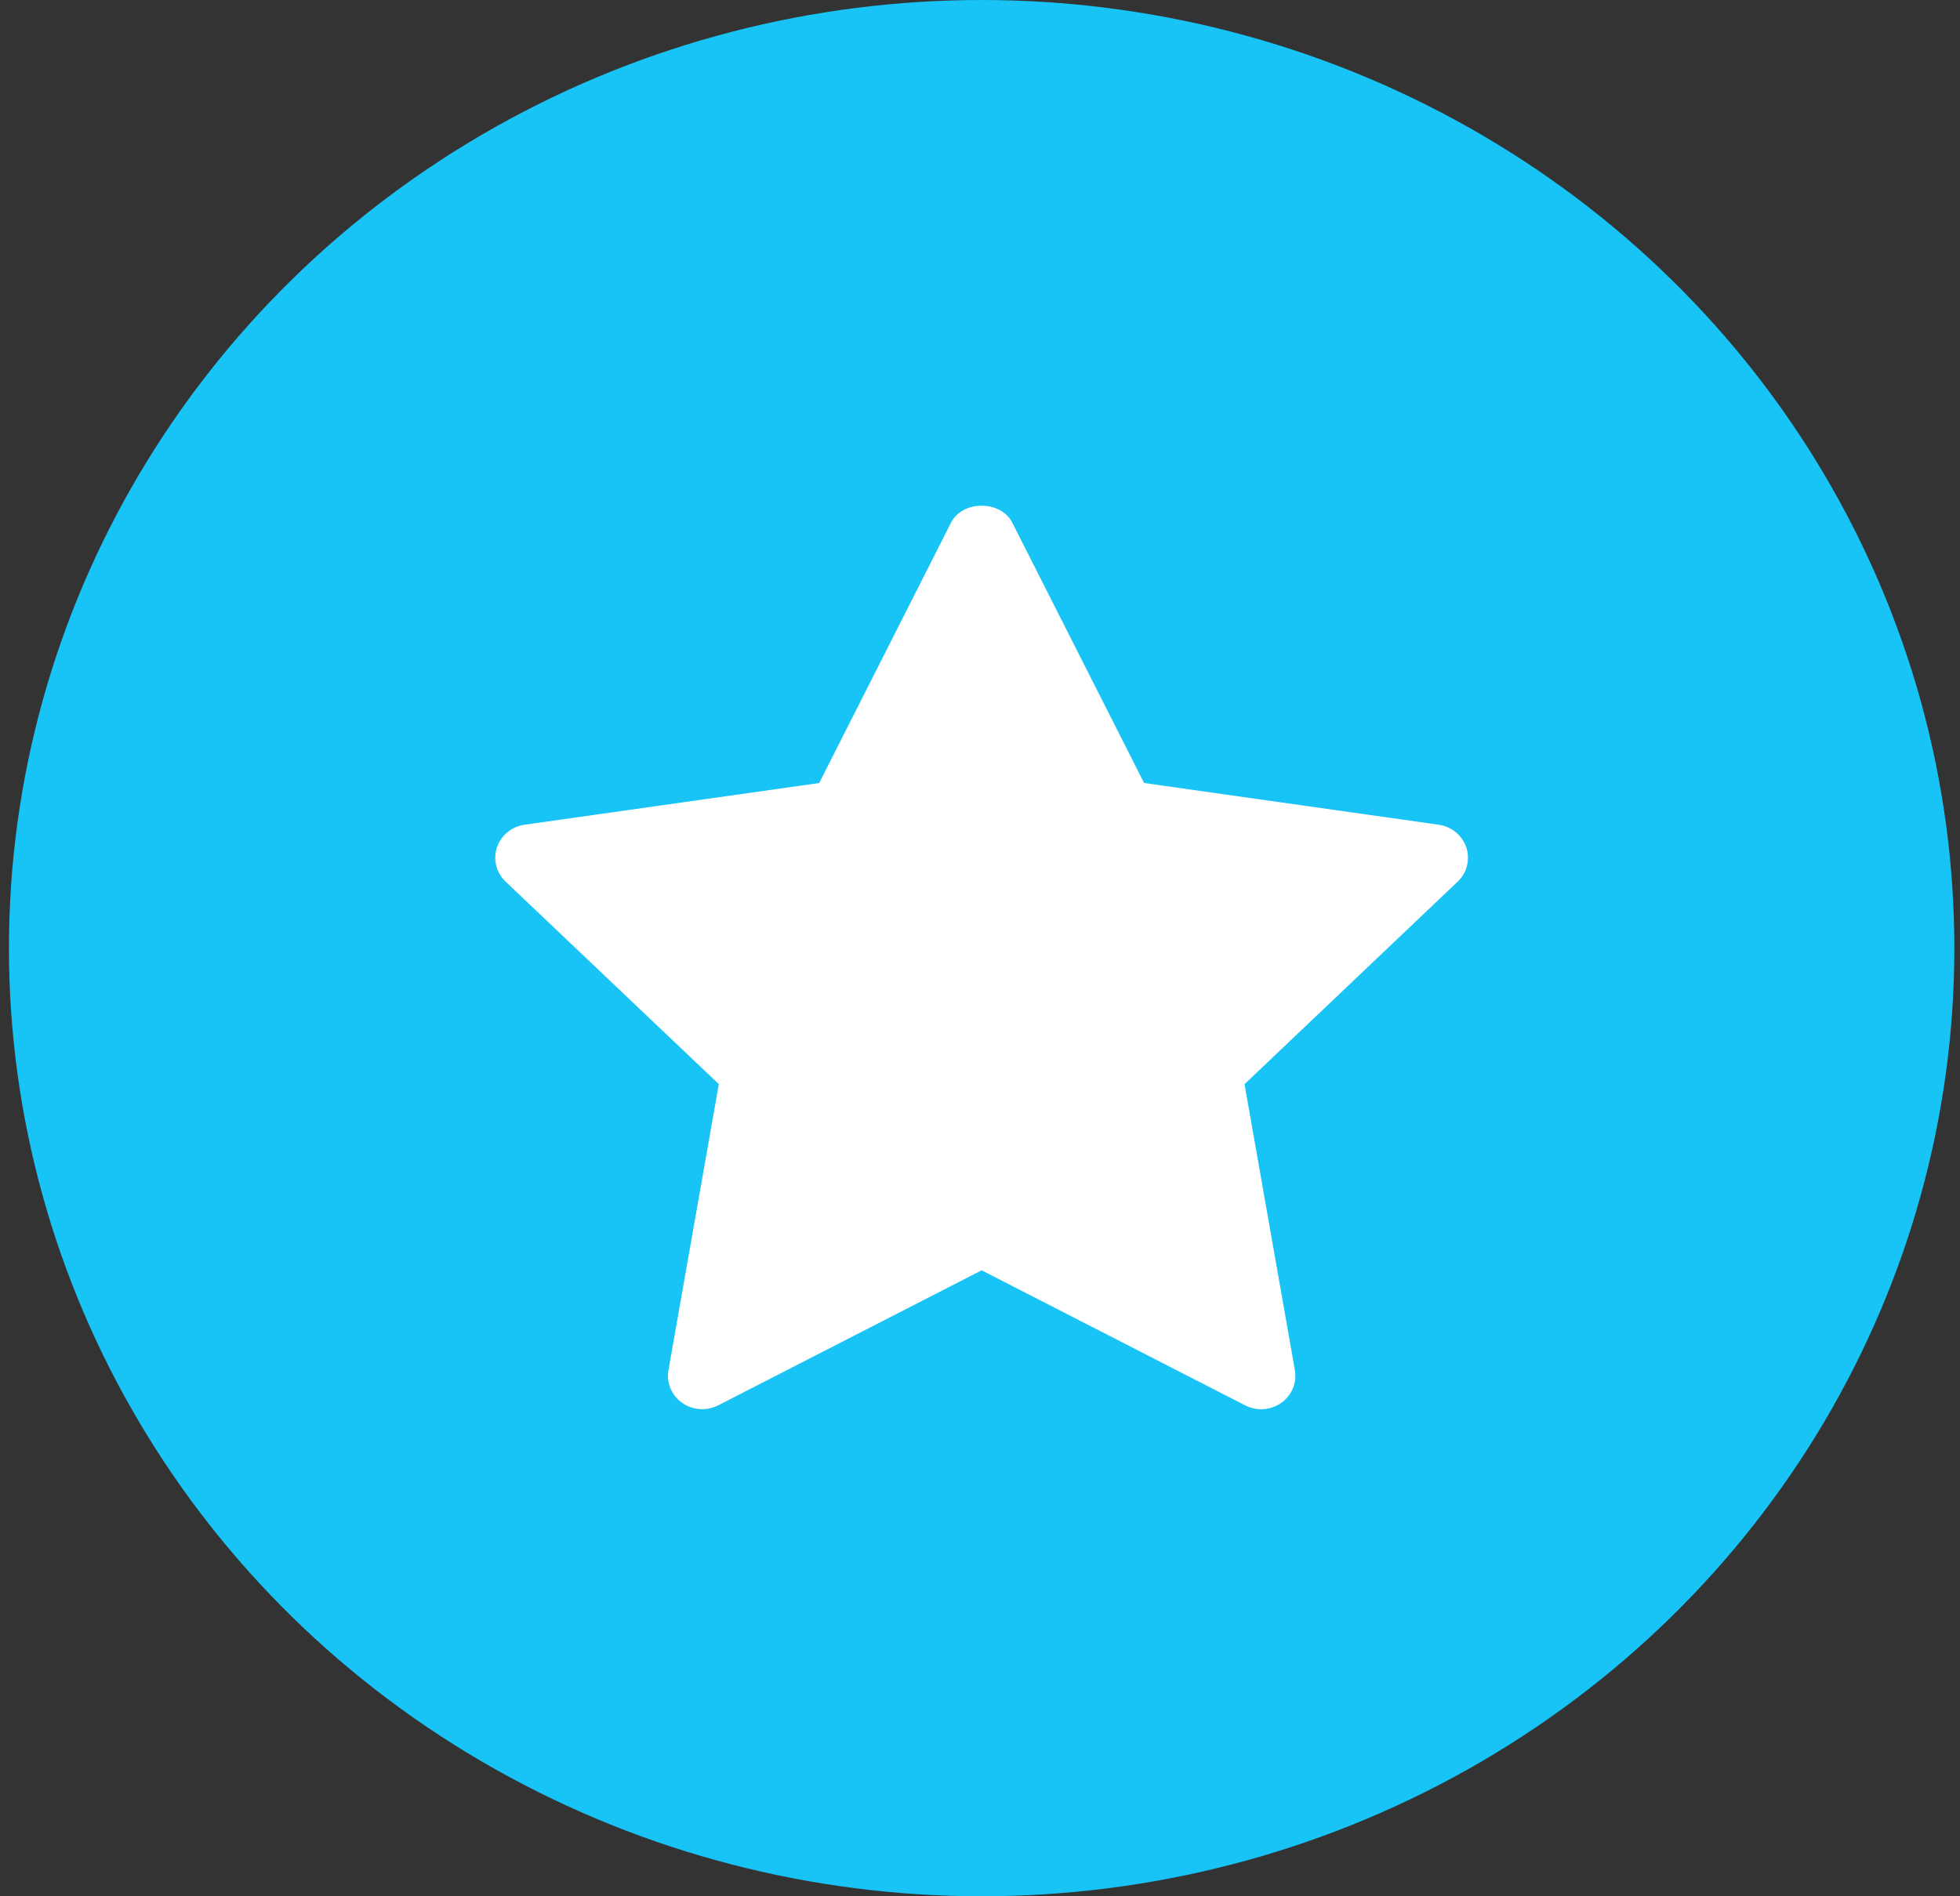 <svg width="62" height="60" viewBox="0 0 62 60" fill="none" xmlns="http://www.w3.org/2000/svg">
<rect x="0" y="0" width="62" height="60" fill="#333333" stroke="none"/>
<ellipse cx="31.052" cy="30" rx="30.769" ry="30" fill="#18C4F6"/>
<path d="M46.111 27.895L39.368 34.304L40.961 43.355C40.995 43.549 40.972 43.749 40.896 43.931C40.82 44.114 40.693 44.272 40.53 44.388C40.366 44.503 40.173 44.572 39.972 44.586C39.77 44.6 39.569 44.559 39.39 44.468L31.052 40.194L22.716 44.467C22.537 44.558 22.336 44.599 22.134 44.585C21.933 44.571 21.739 44.502 21.576 44.386C21.413 44.271 21.286 44.113 21.209 43.93C21.133 43.748 21.111 43.548 21.145 43.354L22.738 34.303L15.994 27.895C15.849 27.758 15.746 27.583 15.698 27.392C15.65 27.201 15.657 27 15.72 26.813C15.782 26.625 15.897 26.459 16.052 26.332C16.206 26.205 16.394 26.123 16.594 26.095L25.914 24.775L30.081 16.541C30.446 15.82 31.659 15.82 32.023 16.541L36.191 24.775L45.51 26.095C45.71 26.123 45.897 26.206 46.051 26.333C46.205 26.46 46.32 26.626 46.383 26.814C46.445 27 46.453 27.201 46.405 27.392C46.357 27.583 46.255 27.757 46.111 27.895Z" fill="white"/>
</svg>

